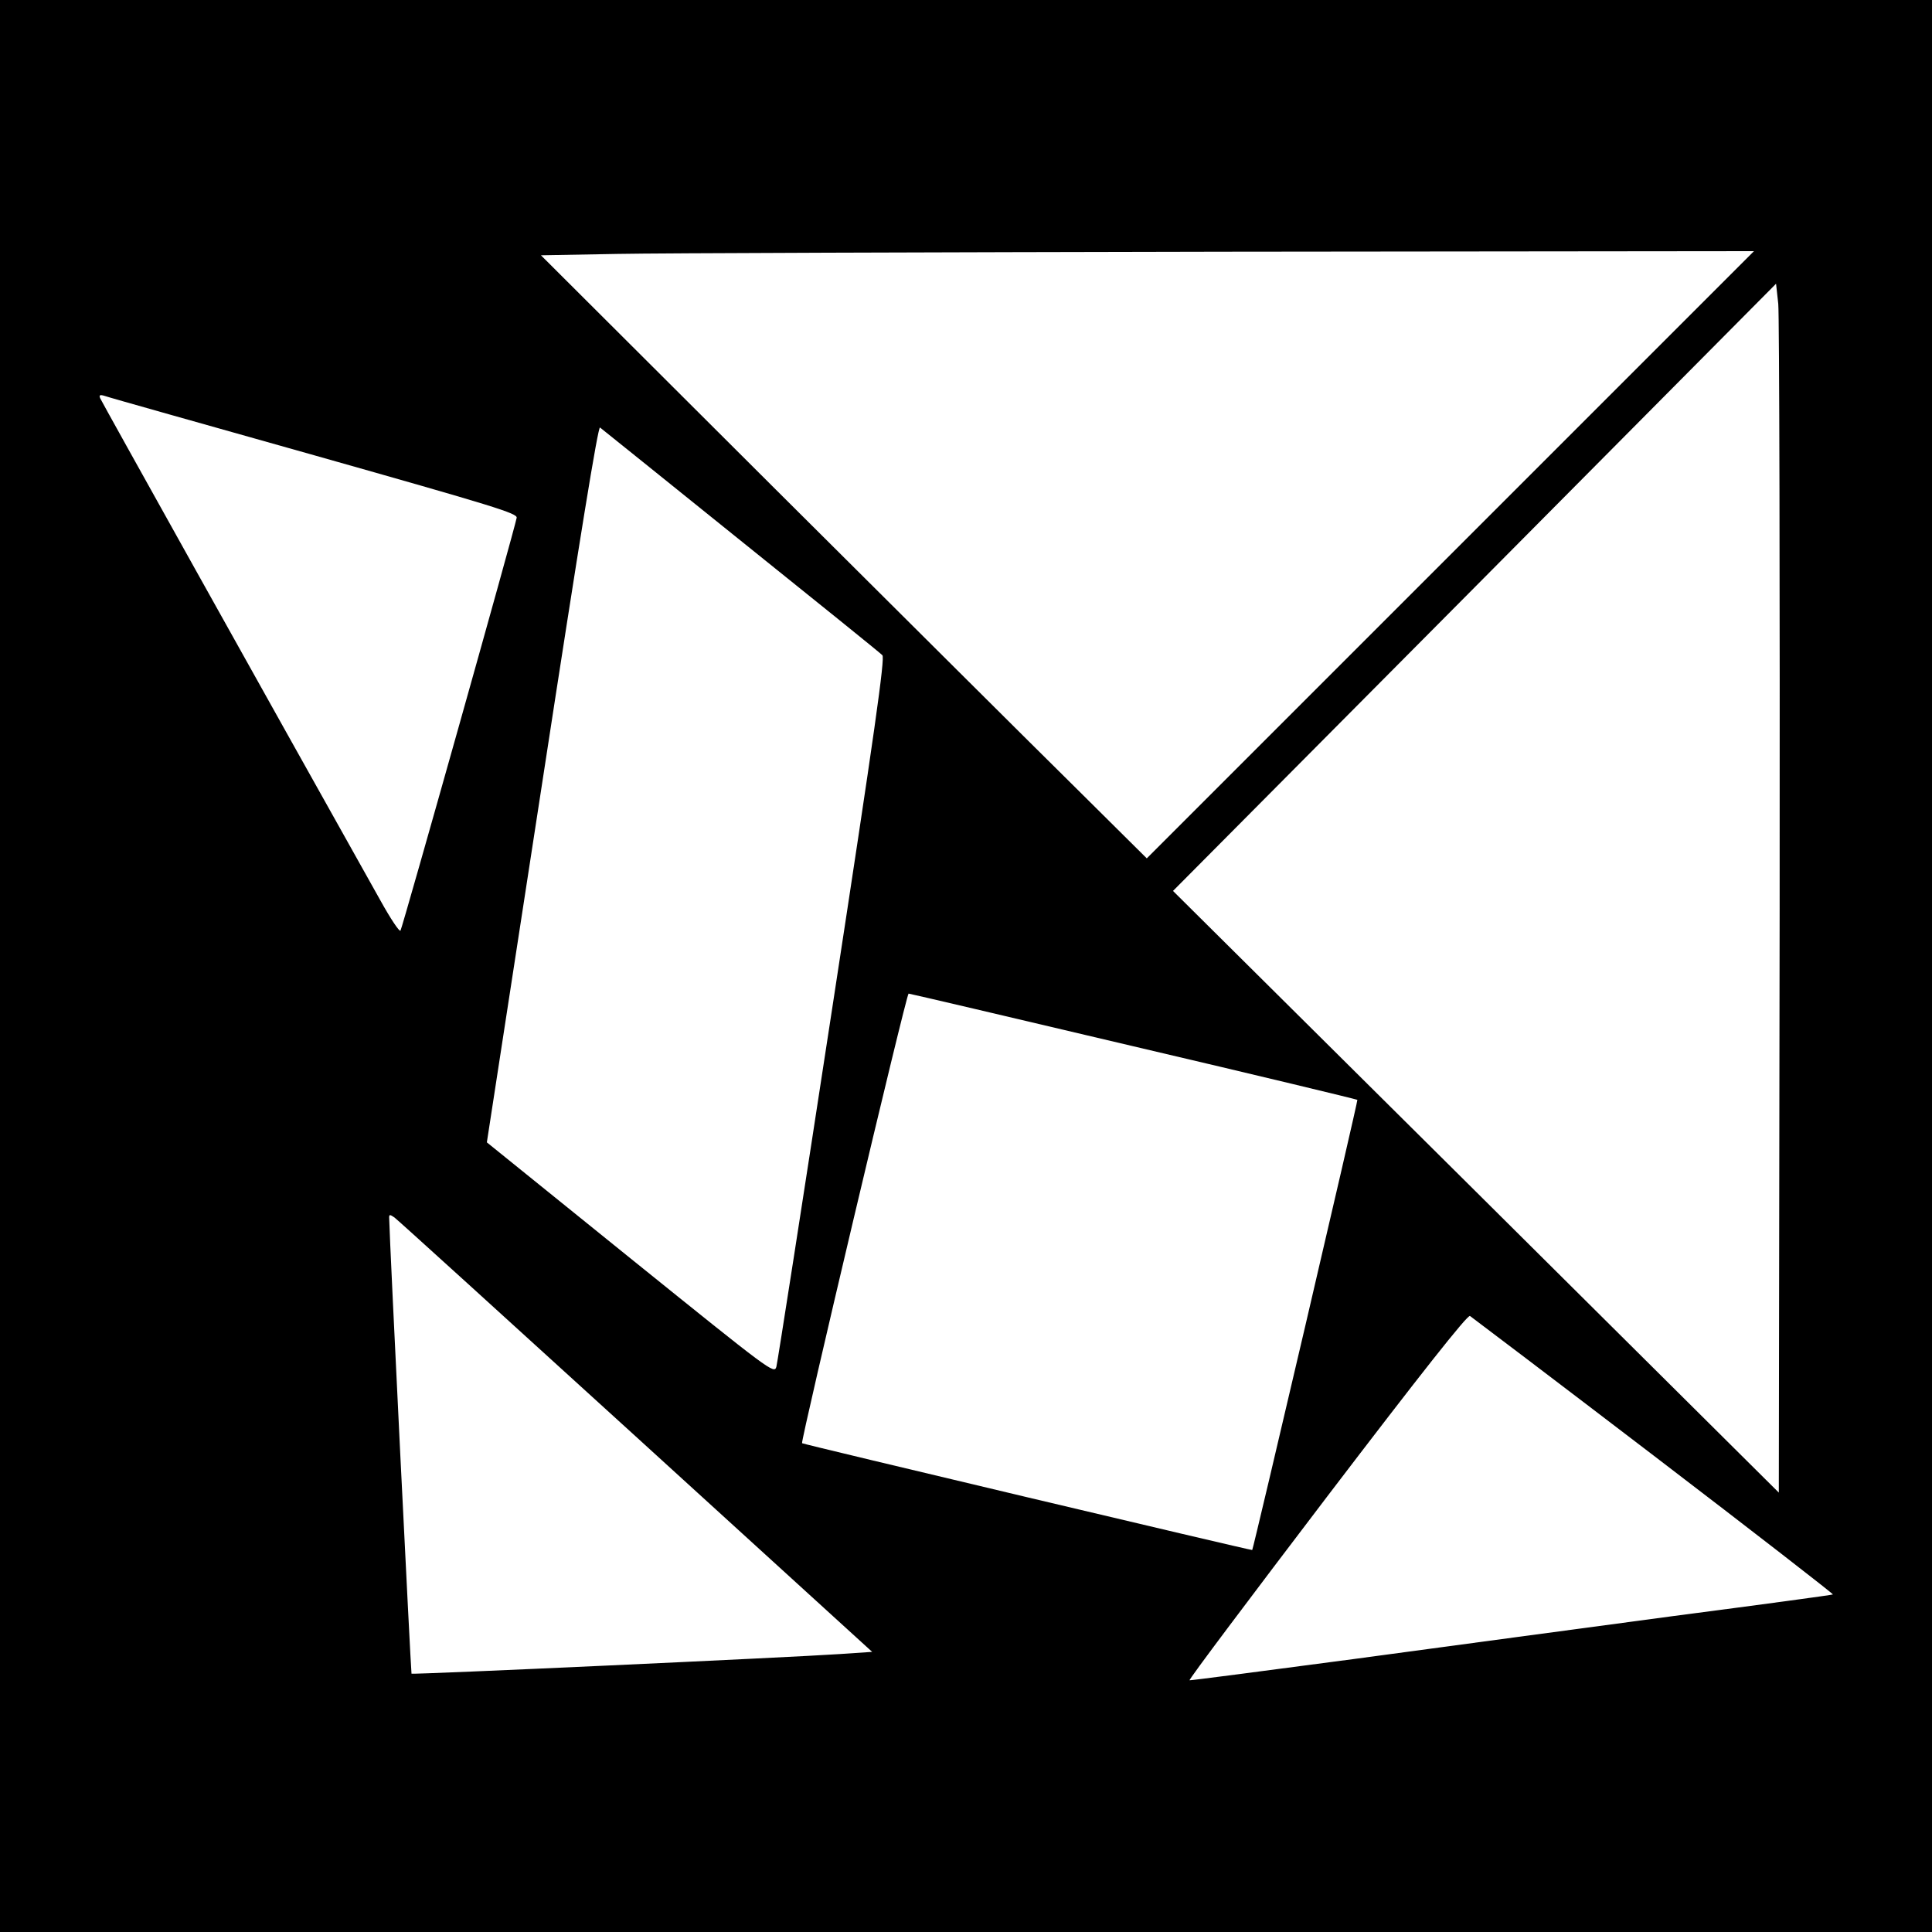 <?xml version="1.0" standalone="no"?>
<!DOCTYPE svg PUBLIC "-//W3C//DTD SVG 20010904//EN"
 "http://www.w3.org/TR/2001/REC-SVG-20010904/DTD/svg10.dtd">
<svg version="1.0" xmlns="http://www.w3.org/2000/svg"
 width="700pt" height="700pt" viewBox="0 0 700 700"
 preserveAspectRatio="xMidYMid meet">
<g transform="translate(0,700) scale(0.1,-0.1)"
fill="#000000" stroke="none">
<path d="M0 3500 l0 -3500 3500 0 3500 0 0 3500 0 3500 -3500 0 -3500 0 0
-3500z m5255 1490 l-1100 -1100 -260 258 c-143 141 -637 633 -1098 1092 l-837
835 277 5 c153 3 1142 6 2198 8 l1920 2 -1100 -1100z m1193 -1281 l-3 -2117
-1097 1090 -1098 1090 1093 1100 1092 1100 8 -73 c4 -41 6 -1026 5 -2190z
m-5308 1641 c654 -185 735 -210 732 -226 -7 -40 -415 -1489 -421 -1496 -4 -5
-37 45 -73 110 -436 778 -1010 1807 -1015 1819 -5 12 -1 14 18 8 13 -5 355
-101 759 -215z m1545 -310 c275 -221 506 -407 512 -414 10 -9 -27 -271 -182
-1281 -107 -699 -198 -1282 -202 -1297 -8 -27 -18 -19 -529 393 l-520 420 200
1299 c137 893 203 1297 210 1291 6 -5 236 -189 511 -411z m1422 -1831 c444
-104 809 -192 811 -194 3 -3 -377 -1628 -381 -1631 -4 -2 -1627 383 -1631 387
-6 6 378 1629 386 1629 4 0 371 -86 815 -191z m-1803 -1414 l856 -780 -118 -8
c-175 -12 -1546 -75 -1551 -71 -2 2 -79 1556 -81 1653 0 11 3 11 19 0 11 -8
404 -365 875 -794z m3689 -70 c360 -275 651 -501 648 -502 -3 -2 -262 -37
-576 -78 -313 -42 -835 -112 -1160 -156 -324 -43 -592 -78 -595 -77 -4 2 221
301 498 665 340 446 509 660 518 655 6 -4 307 -232 667 -507z"/>
</g>
</svg>
